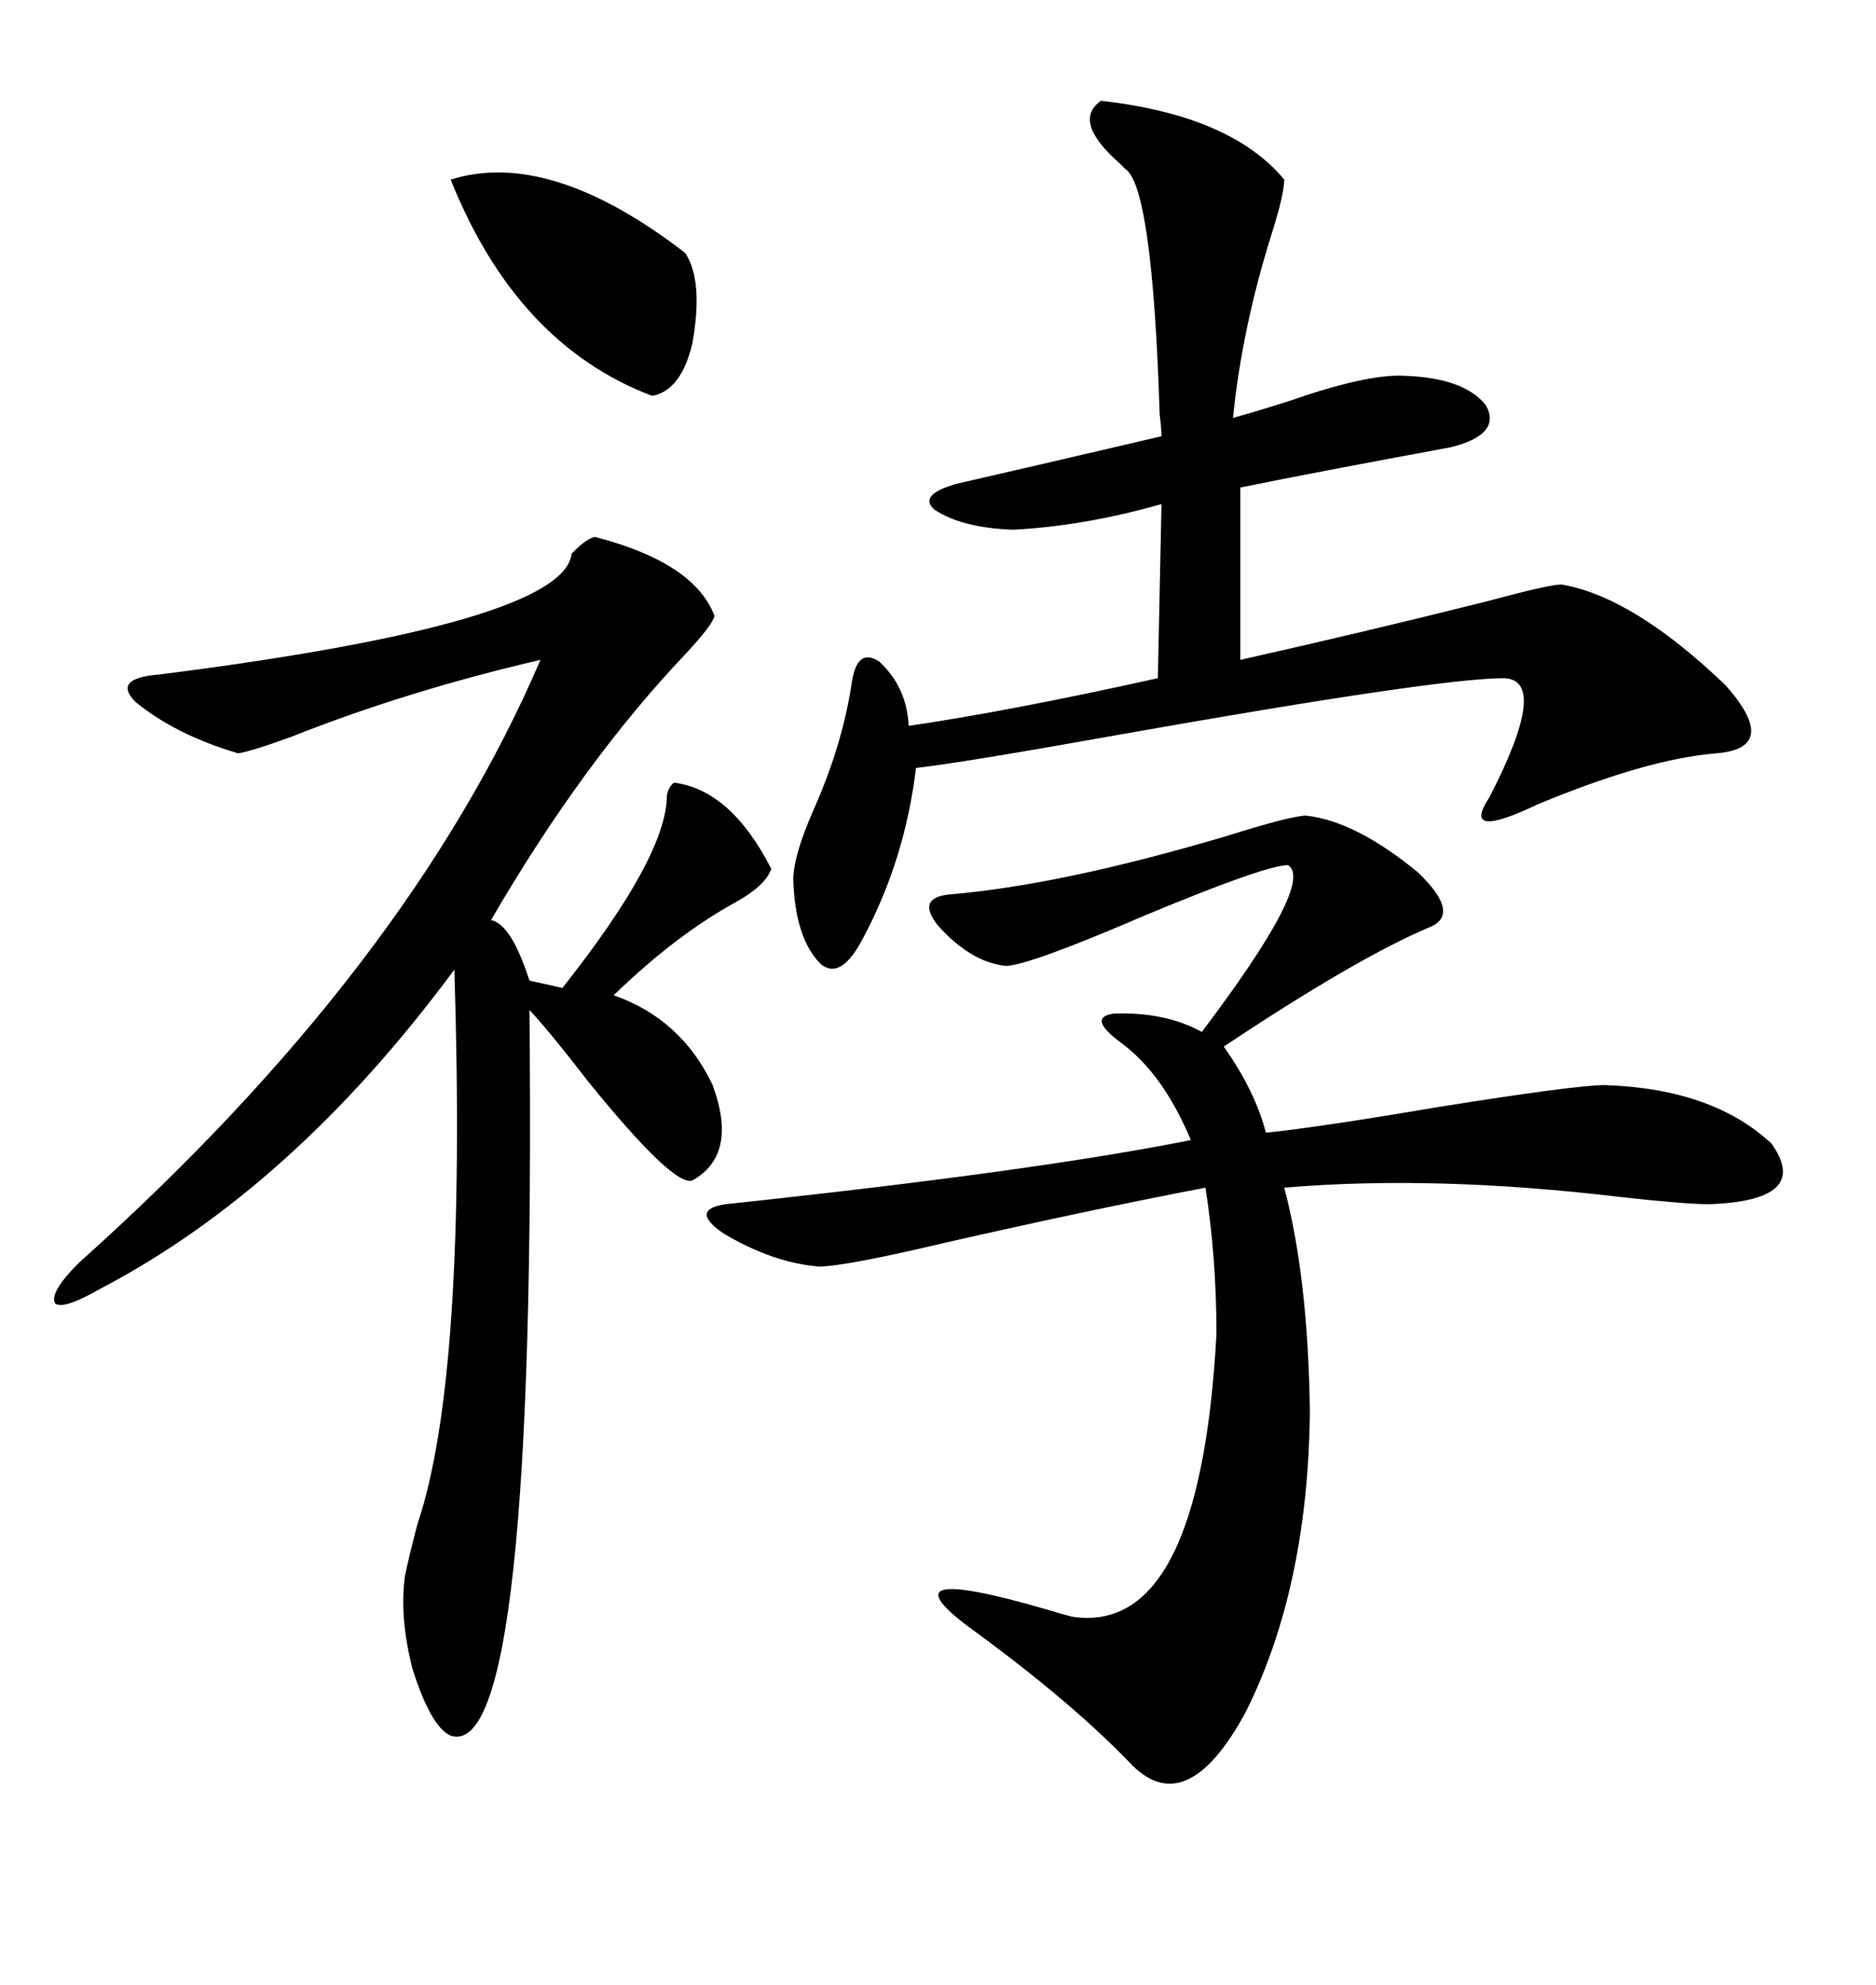 <svg xmlns="http://www.w3.org/2000/svg" xmlns:xlink="http://www.w3.org/1999/xlink" width="300" height="317.285"><path d="M208.89 130.37L208.89 130.37Q216.80 131.25 226.76 139.45L226.76 139.45Q233.79 146.19 228.52 148.24L228.52 148.24Q216.80 153.22 195.70 167.29L195.70 167.29Q200.68 174.32 202.44 181.05L202.44 181.05Q210.94 180.18 229.98 176.95L229.98 176.95Q251.95 173.44 256.64 173.44L256.64 173.44Q273.93 174.02 283.30 182.81L283.30 182.81Q289.75 191.89 273.34 192.48L273.34 192.48Q269.53 192.48 258.98 191.31L258.98 191.31Q229.39 187.79 205.37 189.84L205.37 189.84Q209.18 204.20 209.47 225.59L209.47 225.59Q209.18 253.71 199.22 273.63L199.22 273.63Q189.55 291.50 180.47 281.54L180.47 281.54Q171.09 271.88 155.86 260.74L155.86 260.74Q140.04 249.32 167.29 257.23L167.29 257.23Q170.21 258.11 171.39 258.40L171.39 258.40Q191.89 261.62 194.53 213.28L194.53 213.28Q194.53 200.98 192.77 189.84L192.77 189.84Q174.32 193.36 151.17 198.63L151.17 198.63Q135.06 202.44 130.96 202.44L130.96 202.44Q123.63 201.86 115.72 197.17L115.72 197.17Q110.16 193.36 116.02 192.48L116.02 192.48Q165.53 187.21 190.43 182.23L190.43 182.23Q186.04 171.68 179.30 166.70L179.30 166.70Q173.73 162.60 178.13 162.01L178.13 162.01Q186.33 161.72 192.19 164.94L192.19 164.94Q210.35 140.92 205.96 138.28L205.96 138.28Q202.44 138.28 183.40 146.19L183.40 146.19Q164.36 154.39 160.84 154.39L160.84 154.39Q155.27 153.81 150 147.95L150 147.95Q146.48 143.55 151.76 142.97L151.76 142.97Q169.63 141.50 196.29 133.59L196.29 133.59Q206.54 130.37 208.89 130.37ZM95.21 85.84L95.21 85.84Q111.04 89.94 114.26 98.44L114.26 98.44Q113.96 99.90 109.57 104.59L109.57 104.59Q93.16 121.88 78.52 147.07L78.52 147.07Q81.74 147.66 84.67 156.74L84.67 156.74L89.94 157.91Q106.64 136.82 106.64 127.15L106.64 127.15Q106.93 125.68 107.81 125.10L107.81 125.10Q116.89 126.27 123.34 138.87L123.34 138.87Q122.46 141.50 117.77 144.14L117.77 144.14Q108.11 149.41 98.14 159.08L98.14 159.08Q108.98 162.89 113.96 173.44L113.96 173.44Q118.07 184.57 110.74 188.67L110.74 188.67Q107.81 189.84 94.04 172.85L94.04 172.85Q88.18 165.23 84.67 161.43L84.67 161.43Q85.84 281.84 72.07 277.44L72.07 277.44Q68.85 275.98 65.92 266.60L65.92 266.60Q63.87 258.40 64.75 251.95L64.75 251.95Q65.33 249.02 66.80 243.46L66.80 243.46Q74.71 220.02 72.66 154.98L72.66 154.98Q46.88 189.84 16.11 205.96L16.11 205.96Q9.96 209.47 8.79 208.30L8.79 208.30Q7.91 206.54 12.60 201.86L12.60 201.86Q65.33 154.69 86.43 105.47L86.43 105.47Q65.04 110.45 46.58 117.77L46.58 117.77Q40.14 120.12 38.09 120.41L38.09 120.41Q28.13 117.48 21.68 112.21L21.68 112.21Q17.87 108.40 25.49 107.81L25.49 107.81Q90.23 99.61 91.41 88.48L91.41 88.48Q94.04 85.84 95.21 85.84ZM176.07 16.11L176.07 16.11Q196.88 18.46 205.37 28.71L205.37 28.71Q205.37 31.05 203.32 37.50L203.32 37.50Q198.63 52.44 197.17 66.80L197.17 66.80Q200.39 65.92 205.96 64.16L205.96 64.16Q218.55 59.77 224.41 60.06L224.41 60.06Q234.08 60.35 237.60 64.75L237.60 64.75Q240.23 69.43 232.03 71.48L232.03 71.48Q209.77 75.59 198.34 77.93L198.34 77.93L198.34 105.47Q217.97 101.07 237.89 96.09L237.89 96.09Q248.73 93.16 249.90 93.46L249.90 93.46Q261.33 95.51 275.98 109.57L275.98 109.57Q284.77 119.53 274.51 120.41L274.51 120.41Q263.38 121.29 245.80 128.61L245.80 128.61Q233.50 134.47 238.18 127.44L238.18 127.44Q247.85 108.69 240.53 108.40L240.53 108.40Q229.98 108.40 178.71 117.48L178.71 117.48Q154.10 121.88 146.48 122.75L146.48 122.75Q144.73 137.40 137.99 150L137.99 150Q134.47 156.74 131.25 154.10L131.25 154.10Q127.15 150 126.86 140.63L126.86 140.63Q126.86 136.82 130.08 129.49L130.08 129.49Q134.77 118.95 136.23 108.98L136.23 108.98Q137.11 103.42 140.63 105.76L140.63 105.76Q145.02 109.86 145.31 116.02L145.31 116.02Q161.43 113.67 185.16 108.40L185.16 108.40L185.74 80.57Q173.44 84.08 162.01 84.67L162.01 84.67Q153.81 84.38 149.41 81.45L149.41 81.45Q146.78 79.10 152.93 77.34L152.93 77.34Q163.18 75 185.74 69.73L185.74 69.73Q185.74 68.55 185.45 66.21L185.45 66.21Q184.28 29.59 179.88 26.95L179.88 26.95Q179.59 26.66 179.00 26.07L179.00 26.07Q171.39 19.34 176.07 16.11ZM72.07 28.71L72.07 28.71Q87.89 23.73 109.57 40.43L109.57 40.43Q112.50 44.82 110.74 54.79L110.74 54.79Q108.98 62.40 104.30 63.28L104.30 63.28Q82.62 55.08 72.07 28.71Z"/></svg>